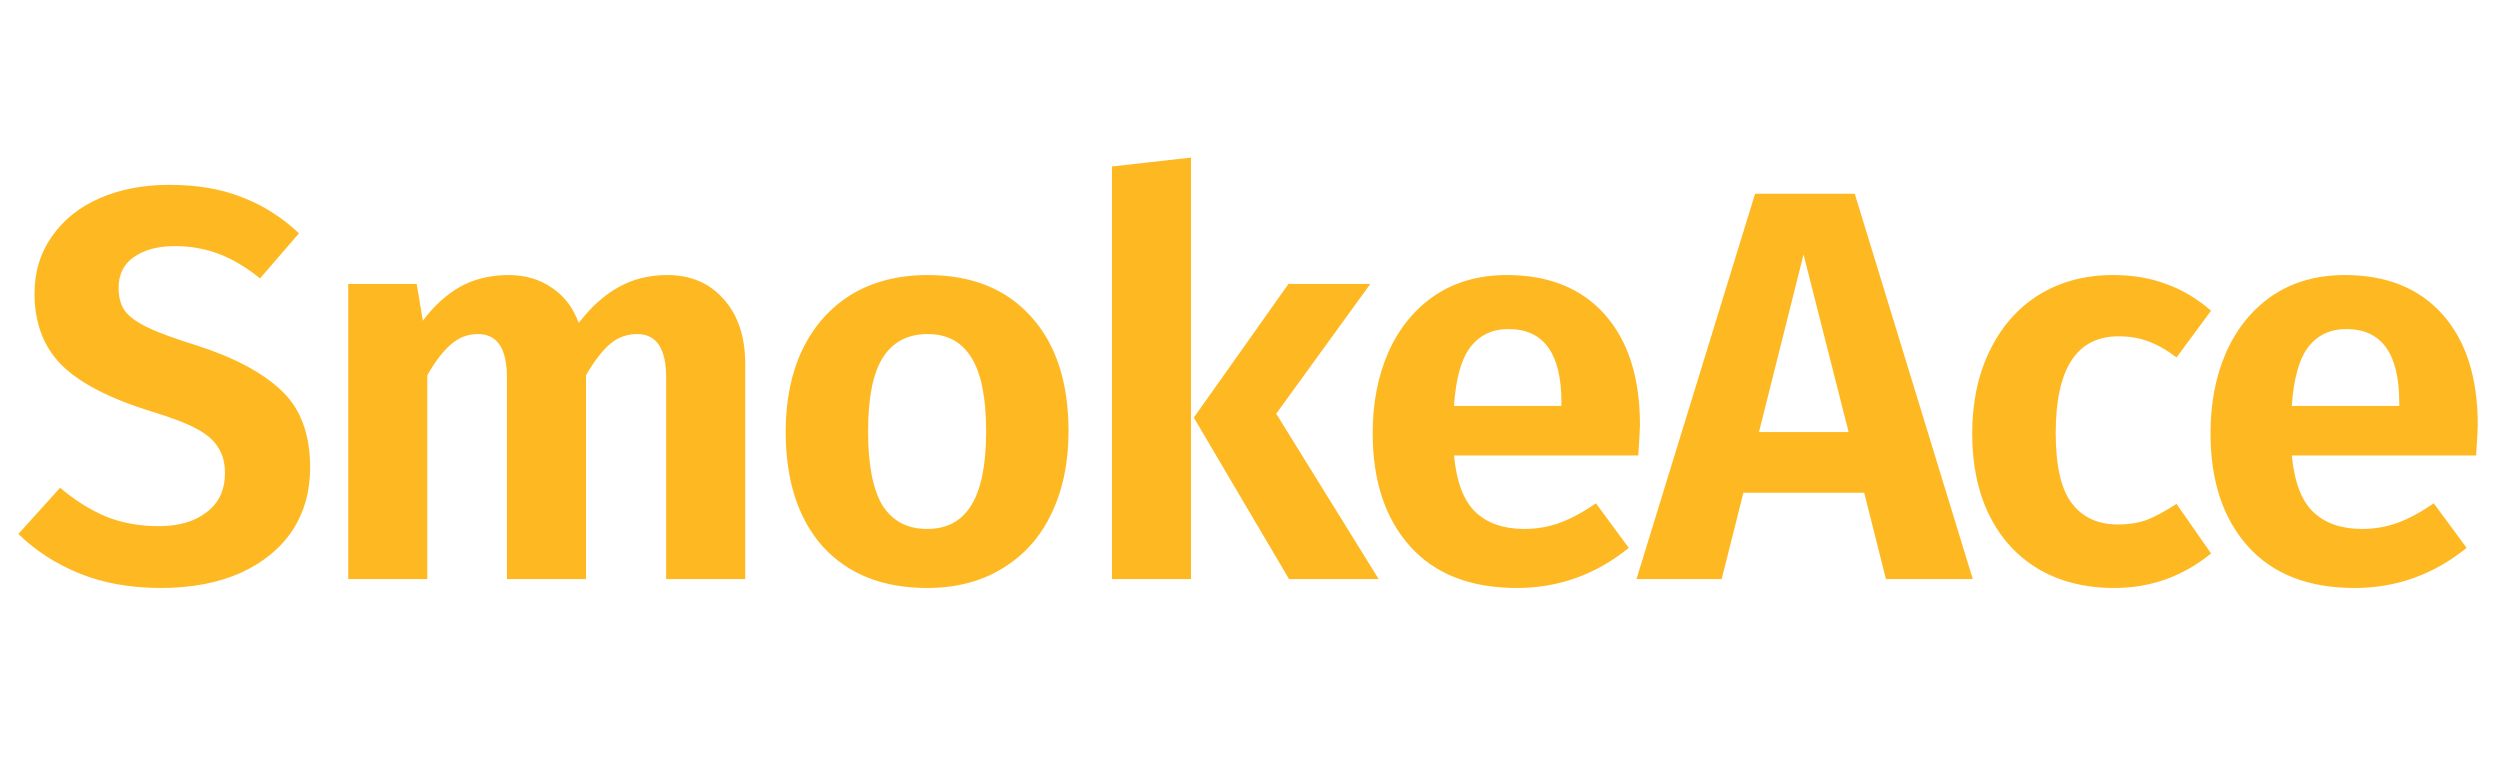 <svg width="449" height="140" viewBox="0 0 449 140" fill="none" xmlns="http://www.w3.org/2000/svg">
<path d="M30.4 33.2C35.4 33.2 39.733 33.933 43.4 35.4C47.133 36.8 50.567 38.967 53.7 41.9L46.7 50C44.233 48 41.767 46.533 39.3 45.6C36.833 44.667 34.2 44.2 31.4 44.2C28.333 44.2 25.867 44.867 24 46.2C22.2 47.467 21.3 49.3 21.3 51.7C21.3 53.367 21.667 54.733 22.4 55.8C23.2 56.867 24.567 57.867 26.5 58.8C28.433 59.733 31.333 60.8 35.2 62C42.067 64.2 47.2 66.933 50.6 70.2C54 73.4 55.7 78 55.7 84C55.7 88.267 54.633 92.033 52.5 95.3C50.367 98.5 47.267 101.033 43.2 102.9C39.133 104.7 34.367 105.6 28.9 105.6C23.433 105.6 18.567 104.733 14.3 103C10.033 101.267 6.367 98.9 3.3 95.9L10.8 87.6C13.467 89.867 16.233 91.6 19.1 92.8C21.967 93.933 25.1 94.5 28.5 94.5C32.1 94.5 34.967 93.667 37.1 92C39.3 90.333 40.4 88 40.4 85C40.4 83.133 40 81.6 39.2 80.4C38.467 79.133 37.167 78 35.3 77C33.433 76 30.733 74.967 27.2 73.9C19.667 71.567 14.267 68.767 11 65.5C7.8 62.233 6.2 57.967 6.2 52.7C6.2 48.833 7.233 45.433 9.3 42.5C11.367 39.5 14.233 37.2 17.9 35.6C21.567 34 25.733 33.2 30.4 33.2ZM119.843 49.4C124.043 49.4 127.41 50.833 129.943 53.7C132.543 56.567 133.843 60.467 133.843 65.4V104H119.643V67.8C119.643 62.6 117.91 60 114.443 60C112.576 60 110.943 60.6 109.543 61.8C108.143 63 106.71 64.867 105.243 67.4V104H91.043V67.8C91.043 62.6 89.31 60 85.843 60C83.976 60 82.343 60.633 80.943 61.9C79.543 63.1 78.143 64.933 76.743 67.4V104H62.543V51H74.843L75.943 57.6C77.943 54.933 80.176 52.9 82.643 51.5C85.176 50.1 88.076 49.4 91.343 49.4C94.343 49.4 96.943 50.167 99.143 51.7C101.343 53.167 102.943 55.267 103.943 58C106.143 55.133 108.51 53 111.043 51.6C113.643 50.133 116.576 49.4 119.843 49.4ZM166.609 49.4C174.542 49.4 180.742 51.9 185.209 56.9C189.675 61.833 191.909 68.7 191.909 77.5C191.909 83.1 190.875 88.033 188.809 92.3C186.809 96.5 183.875 99.767 180.009 102.1C176.209 104.433 171.709 105.6 166.509 105.6C158.575 105.6 152.342 103.133 147.809 98.2C143.342 93.2 141.109 86.3 141.109 77.5C141.109 71.9 142.109 67 144.109 62.8C146.175 58.533 149.109 55.233 152.909 52.9C156.775 50.567 161.342 49.4 166.609 49.4ZM166.609 60C163.009 60 160.309 61.433 158.509 64.3C156.775 67.1 155.909 71.5 155.909 77.5C155.909 83.5 156.775 87.933 158.509 90.8C160.309 93.6 162.975 95 166.509 95C170.042 95 172.675 93.6 174.409 90.8C176.209 87.933 177.109 83.5 177.109 77.5C177.109 71.5 176.242 67.1 174.509 64.3C172.775 61.433 170.142 60 166.609 60ZM213.907 28.3V104H199.707V29.9L213.907 28.3ZM246.107 51L229.207 74.3L247.607 104H231.507L214.407 75L231.407 51H246.107ZM294.534 76.3C294.534 76.967 294.434 78.8 294.234 81.8H261.134C261.601 86.6 262.901 90 265.034 92C267.168 94 270.068 95 273.734 95C276.001 95 278.134 94.633 280.134 93.9C282.134 93.167 284.301 92 286.634 90.4L292.534 98.4C286.601 103.2 279.901 105.6 272.434 105.6C264.101 105.6 257.701 103.1 253.234 98.1C248.768 93.1 246.534 86.333 246.534 77.8C246.534 72.4 247.468 67.567 249.334 63.3C251.268 58.967 254.034 55.567 257.634 53.1C261.301 50.633 265.634 49.4 270.634 49.4C278.168 49.4 284.034 51.767 288.234 56.5C292.434 61.233 294.534 67.833 294.534 76.3ZM280.434 72.3C280.434 63.5 277.268 59.1 270.934 59.1C268.001 59.1 265.701 60.2 264.034 62.4C262.434 64.533 261.468 68.033 261.134 72.9H280.434V72.3ZM338.713 104L334.813 88.5H313.113L309.213 104H293.912L315.213 34.8H333.113L354.313 104H338.713ZM315.913 77.6H332.013L323.913 45.7L315.913 77.6ZM379.506 49.4C383.04 49.4 386.206 49.933 389.006 51C391.873 52 394.573 53.6 397.106 55.8L390.906 64.2C389.173 62.867 387.473 61.9 385.806 61.3C384.206 60.7 382.44 60.4 380.506 60.4C372.973 60.4 369.206 66.2 369.206 77.8C369.206 83.667 370.173 87.867 372.106 90.4C374.04 92.933 376.806 94.2 380.406 94.2C382.273 94.2 383.973 93.933 385.506 93.4C387.04 92.8 388.84 91.833 390.906 90.5L397.106 99.4C392.04 103.533 386.24 105.6 379.706 105.6C374.506 105.6 369.973 104.467 366.106 102.2C362.306 99.933 359.373 96.733 357.306 92.6C355.24 88.4 354.206 83.5 354.206 77.9C354.206 72.3 355.24 67.367 357.306 63.1C359.373 58.767 362.306 55.4 366.106 53C369.973 50.6 374.44 49.4 379.506 49.4ZM445.007 76.3C445.007 76.967 444.907 78.8 444.707 81.8H411.607C412.074 86.6 413.374 90 415.507 92C417.64 94 420.54 95 424.207 95C426.474 95 428.607 94.633 430.607 93.9C432.607 93.167 434.774 92 437.107 90.4L443.007 98.4C437.074 103.2 430.374 105.6 422.907 105.6C414.574 105.6 408.174 103.1 403.707 98.1C399.24 93.1 397.007 86.333 397.007 77.8C397.007 72.4 397.94 67.567 399.807 63.3C401.74 58.967 404.507 55.567 408.107 53.1C411.774 50.633 416.107 49.4 421.107 49.4C428.64 49.4 434.507 51.767 438.707 56.5C442.907 61.233 445.007 67.833 445.007 76.3ZM430.907 72.3C430.907 63.5 427.74 59.1 421.407 59.1C418.474 59.1 416.174 60.2 414.507 62.4C412.907 64.533 411.94 68.033 411.607 72.9H430.907V72.3Z" fill="#FEB822"/>
</svg>
